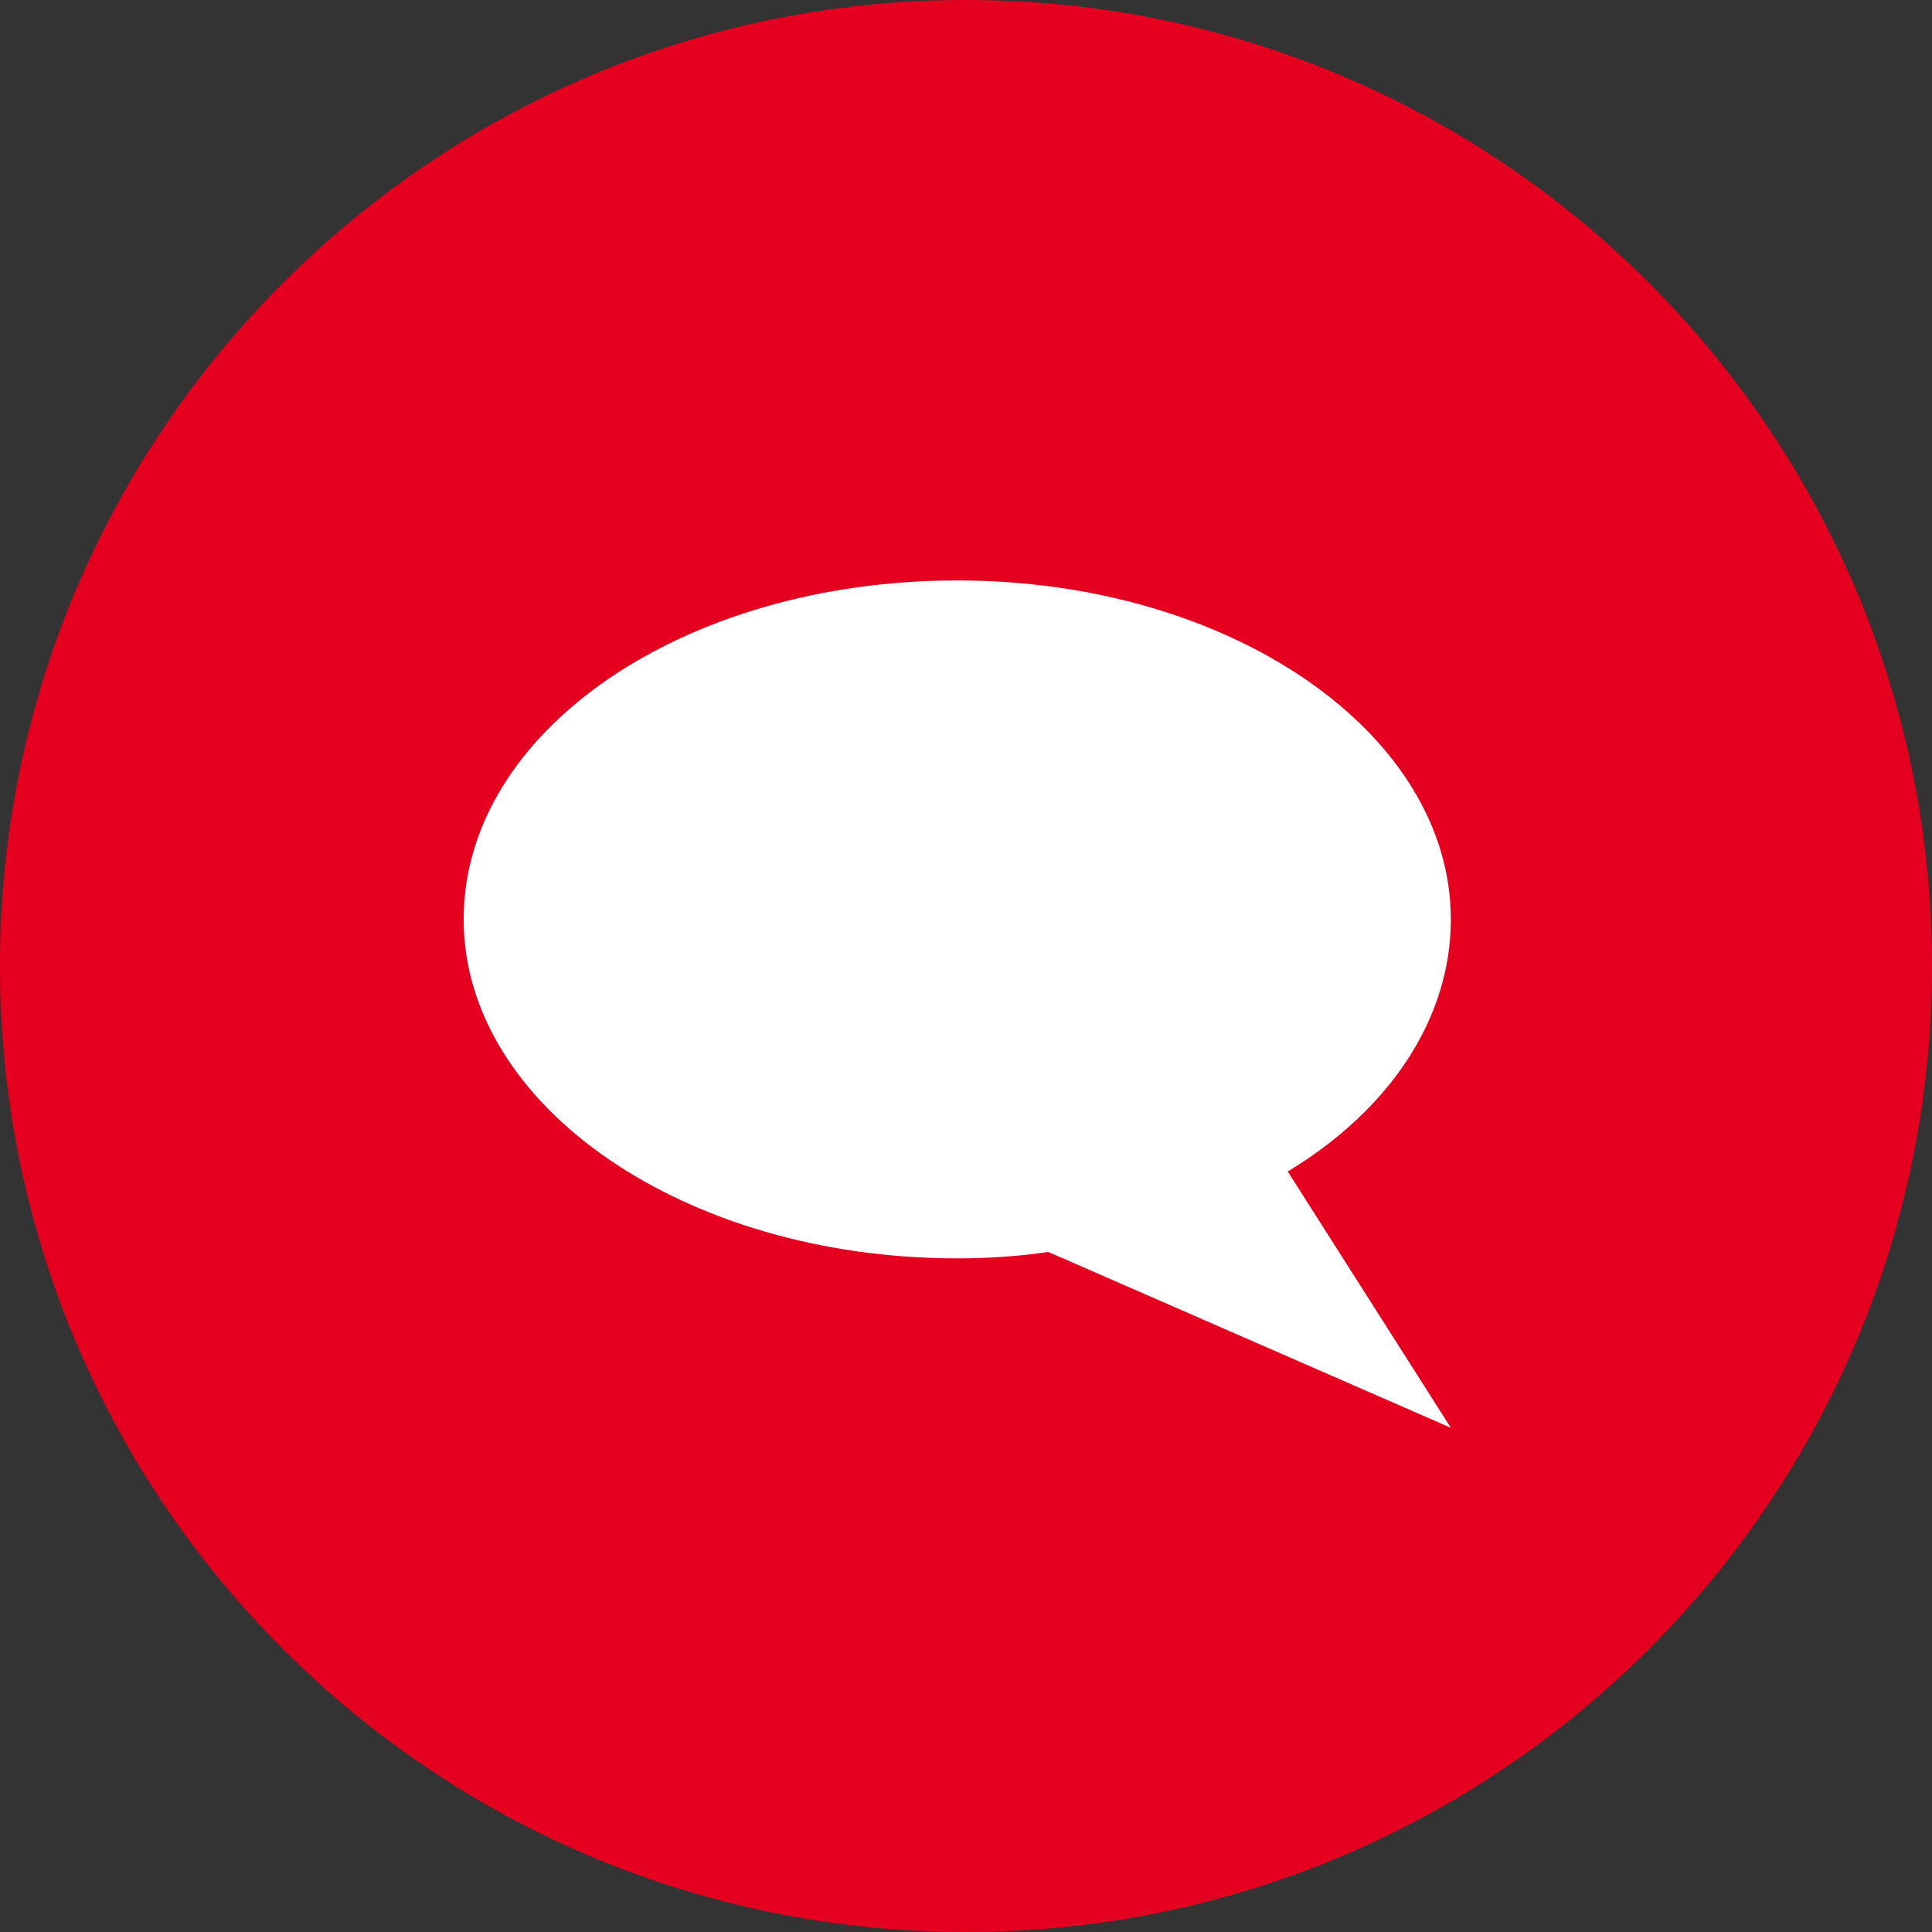 <svg width="50" height="50" fill="none" xmlns="http://www.w3.org/2000/svg"><rect width="100%" height="100%" fill="#333333" stroke="none"/><path d="M25 50c13.807 0 25-11.193 25-25S38.807 0 25 0 0 11.193 0 25s11.193 25 25 25z" fill="#E60020"/><path d="M33.327 30.318c2.631-1.59 4.221-3.948 4.221-6.524 0-4.825-5.702-8.772-12.774-8.772-7.072 0-12.774 3.892-12.774 8.772 0 4.824 5.702 8.772 12.774 8.772.822 0 1.59-.055 2.358-.165l10.416 4.55-4.221-6.633z" fill="#fff"/></svg>